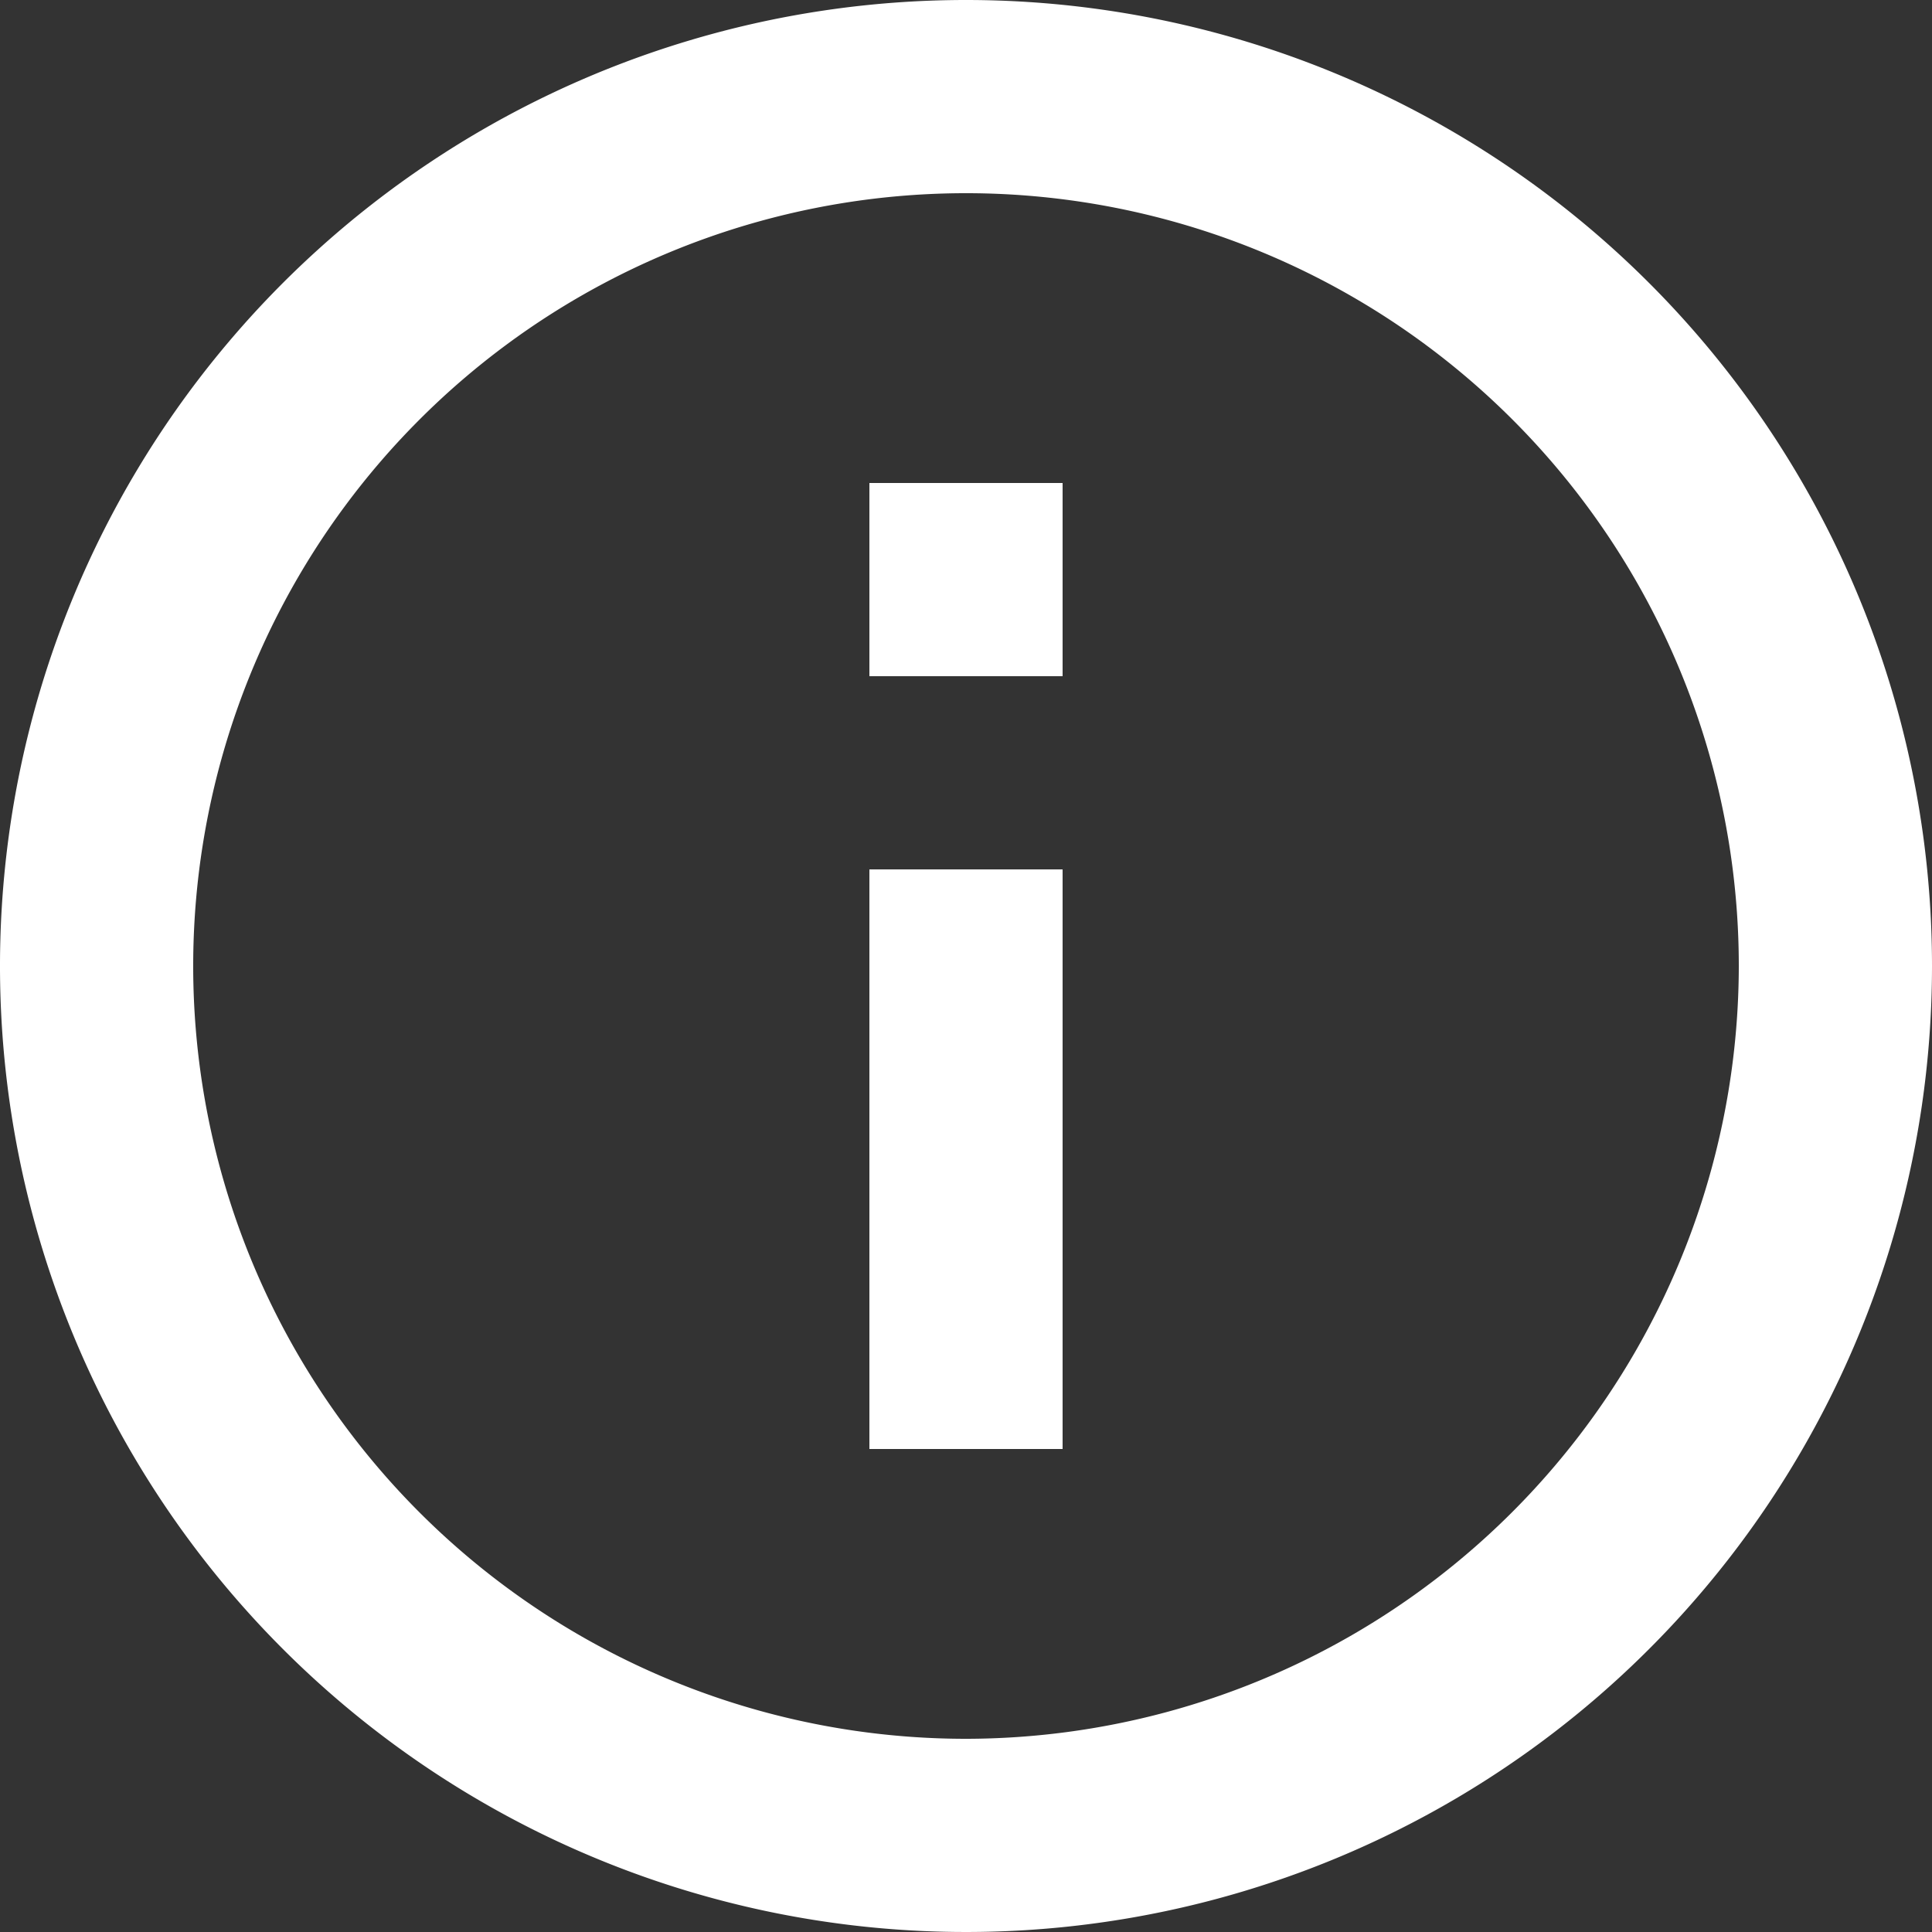 <svg xmlns="http://www.w3.org/2000/svg" width="19" height="19" viewBox="0 0 19 19">
  <rect x="0" y="0" width="19" height="19" fill="#333333" stroke="none"/>
  <path id="Icon_material-info-outline" data-name="Icon material-info-outline" d="M11.55,17.25h1.9v-5.7h-1.9ZM12.5,3A9.5,9.5,0,1,0,22,12.5,9.5,9.5,0,0,0,12.5,3Zm0,17.1a7.6,7.6,0,1,1,7.6-7.6A7.61,7.61,0,0,1,12.5,20.1ZM11.55,9.65h1.9V7.75h-1.9Z" transform="translate(-3 -3)" fill="#FFFFFF"/>
</svg>
